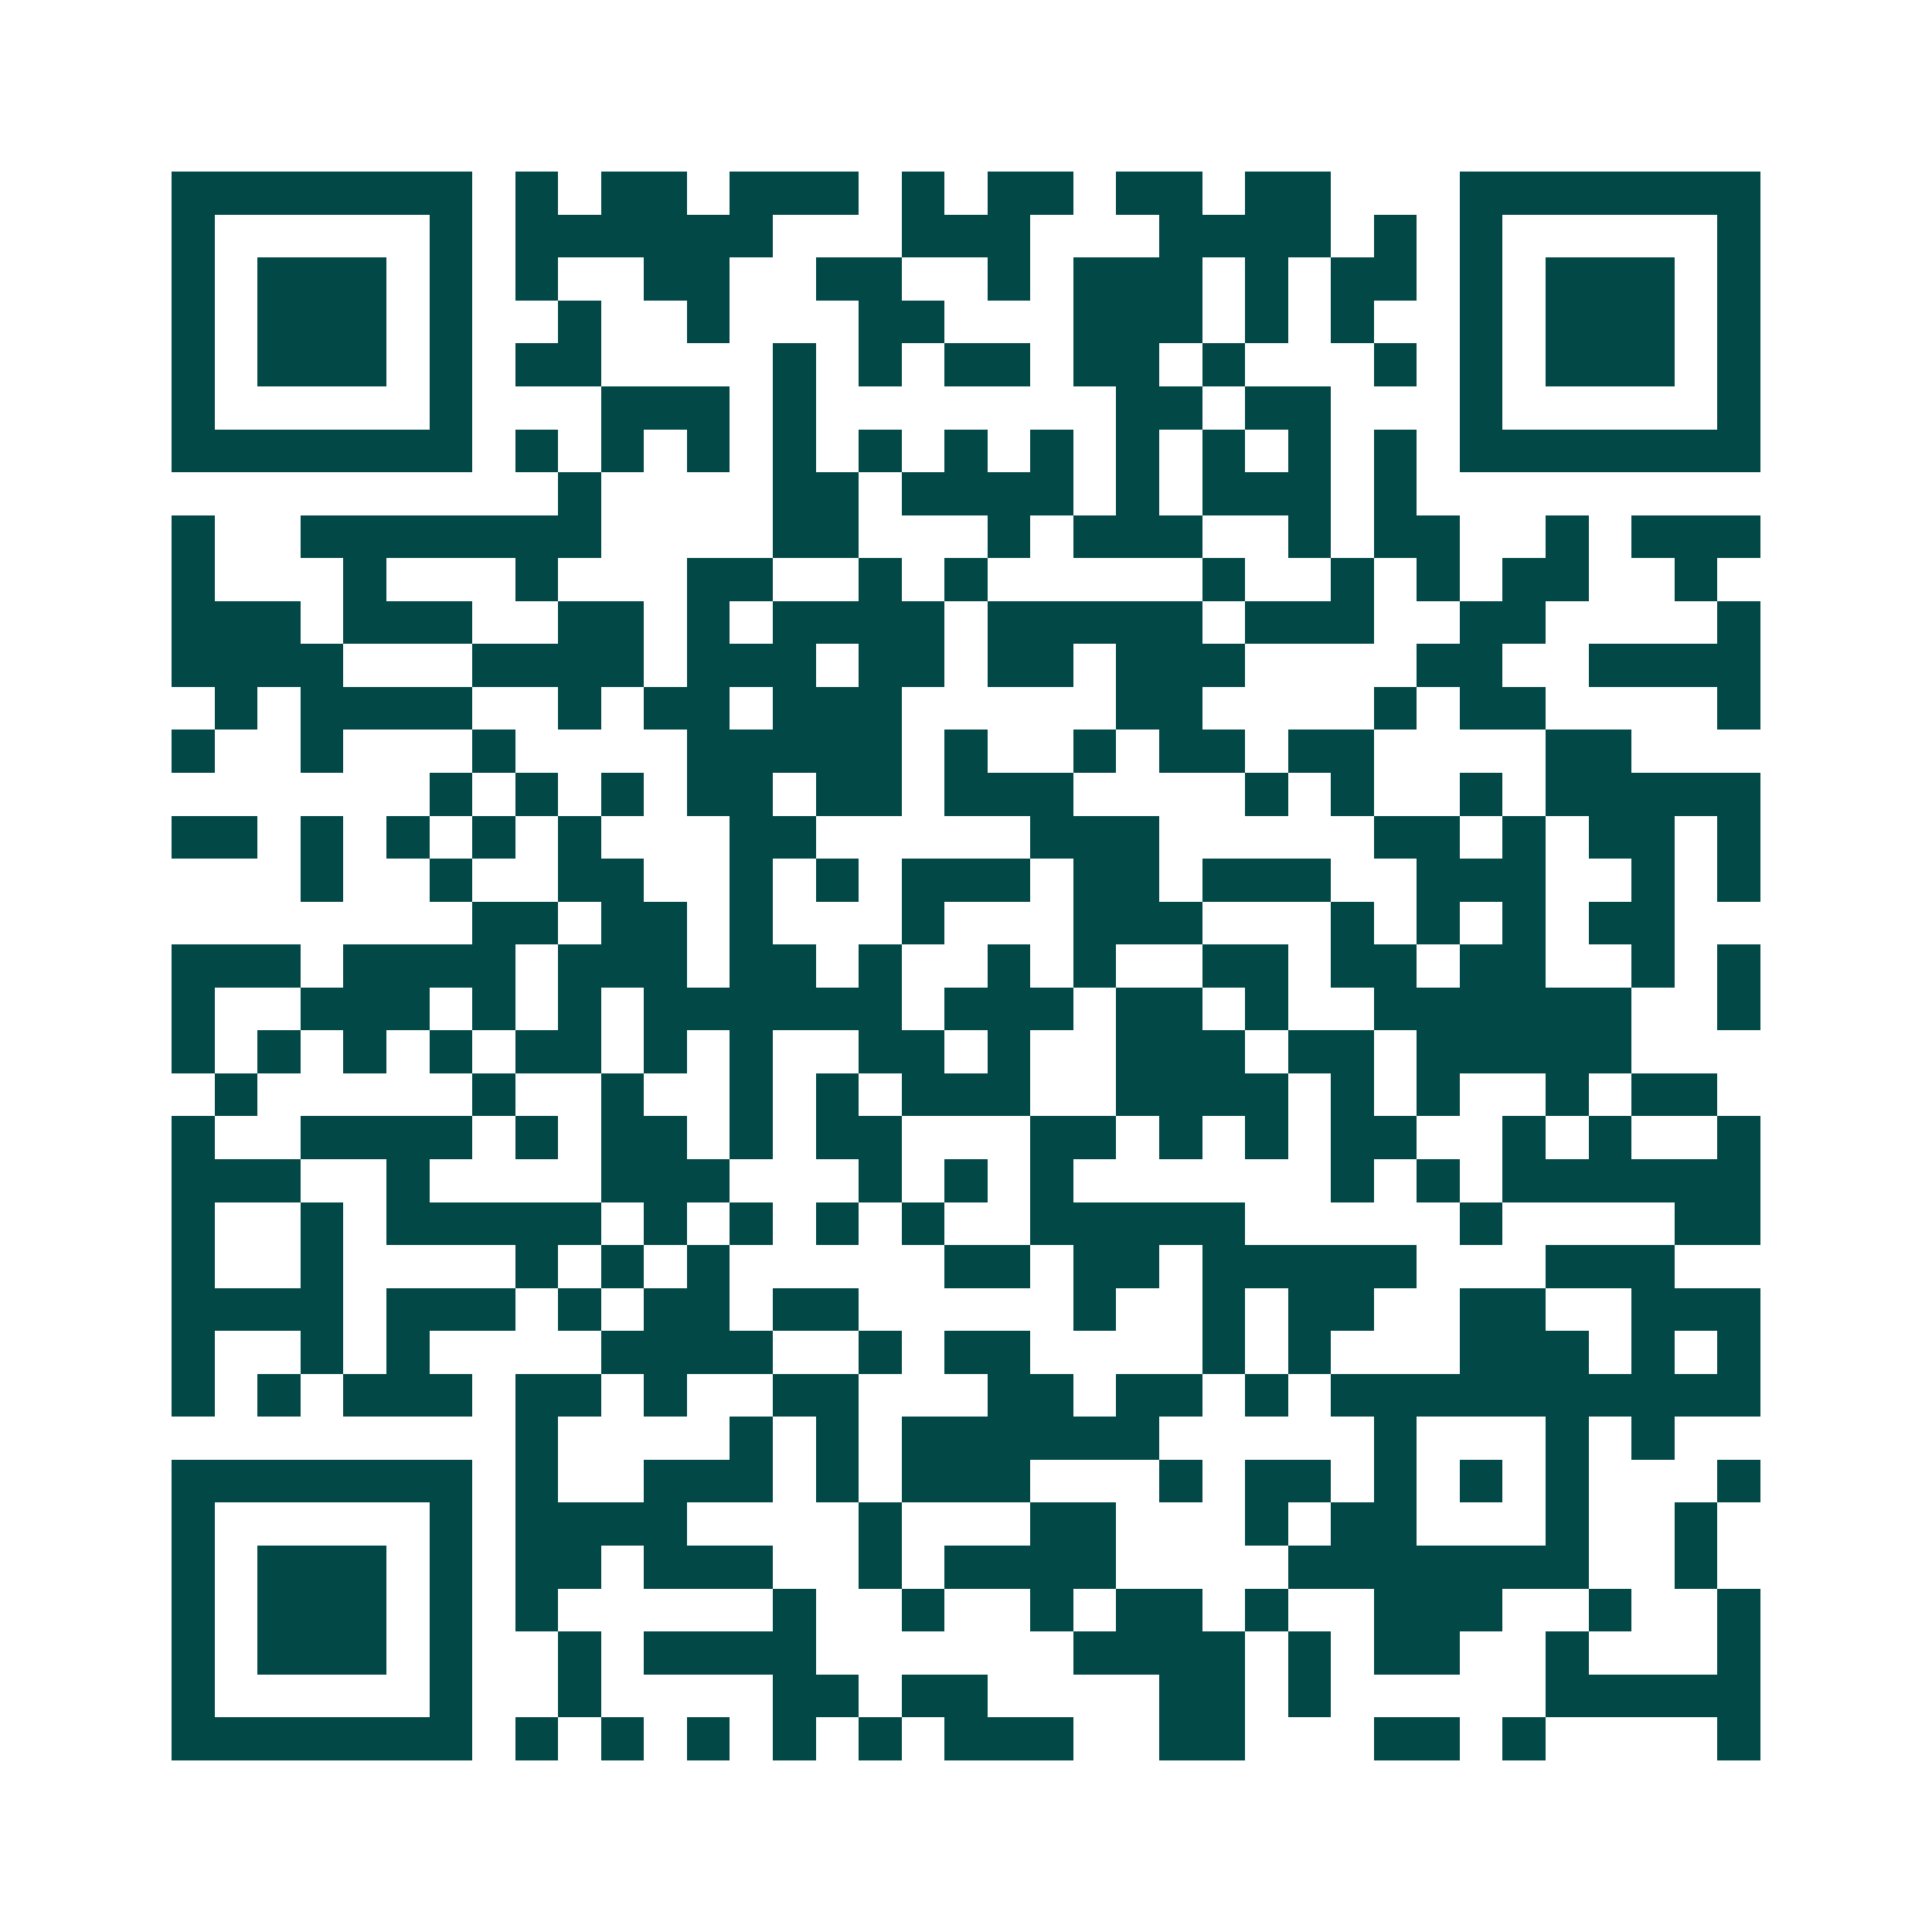 <svg xmlns="http://www.w3.org/2000/svg" width="200" height="200" viewBox="0 0 45 45" shape-rendering="crispEdges"><path fill="#ffffff" d="M0 0h45v45H0z"/><path stroke="#014847" d="M4 4.5h7m1 0h1m1 0h2m1 0h3m1 0h1m1 0h2m1 0h2m1 0h2m3 0h7M4 5.5h1m5 0h1m1 0h6m3 0h3m3 0h4m1 0h1m1 0h1m5 0h1M4 6.5h1m1 0h3m1 0h1m1 0h1m2 0h2m2 0h2m2 0h1m1 0h3m1 0h1m1 0h2m1 0h1m1 0h3m1 0h1M4 7.5h1m1 0h3m1 0h1m2 0h1m2 0h1m3 0h2m3 0h3m1 0h1m1 0h1m2 0h1m1 0h3m1 0h1M4 8.5h1m1 0h3m1 0h1m1 0h2m4 0h1m1 0h1m1 0h2m1 0h2m1 0h1m3 0h1m1 0h1m1 0h3m1 0h1M4 9.5h1m5 0h1m3 0h3m1 0h1m7 0h2m1 0h2m3 0h1m5 0h1M4 10.5h7m1 0h1m1 0h1m1 0h1m1 0h1m1 0h1m1 0h1m1 0h1m1 0h1m1 0h1m1 0h1m1 0h1m1 0h7M13 11.5h1m4 0h2m1 0h4m1 0h1m1 0h3m1 0h1M4 12.5h1m2 0h7m4 0h2m3 0h1m1 0h3m2 0h1m1 0h2m2 0h1m1 0h3M4 13.5h1m3 0h1m3 0h1m3 0h2m2 0h1m1 0h1m5 0h1m2 0h1m1 0h1m1 0h2m2 0h1M4 14.5h3m1 0h3m2 0h2m1 0h1m1 0h4m1 0h5m1 0h3m2 0h2m4 0h1M4 15.5h4m3 0h4m1 0h3m1 0h2m1 0h2m1 0h3m4 0h2m2 0h4M5 16.5h1m1 0h4m2 0h1m1 0h2m1 0h3m5 0h2m4 0h1m1 0h2m4 0h1M4 17.5h1m2 0h1m3 0h1m4 0h5m1 0h1m2 0h1m1 0h2m1 0h2m4 0h2M10 18.5h1m1 0h1m1 0h1m1 0h2m1 0h2m1 0h3m4 0h1m1 0h1m2 0h1m1 0h5M4 19.5h2m1 0h1m1 0h1m1 0h1m1 0h1m3 0h2m5 0h3m5 0h2m1 0h1m1 0h2m1 0h1M7 20.5h1m2 0h1m2 0h2m2 0h1m1 0h1m1 0h3m1 0h2m1 0h3m2 0h3m2 0h1m1 0h1M11 21.5h2m1 0h2m1 0h1m3 0h1m3 0h3m3 0h1m1 0h1m1 0h1m1 0h2M4 22.5h3m1 0h4m1 0h3m1 0h2m1 0h1m2 0h1m1 0h1m2 0h2m1 0h2m1 0h2m2 0h1m1 0h1M4 23.5h1m2 0h3m1 0h1m1 0h1m1 0h6m1 0h3m1 0h2m1 0h1m2 0h6m2 0h1M4 24.5h1m1 0h1m1 0h1m1 0h1m1 0h2m1 0h1m1 0h1m2 0h2m1 0h1m2 0h3m1 0h2m1 0h5M5 25.5h1m5 0h1m2 0h1m2 0h1m1 0h1m1 0h3m2 0h4m1 0h1m1 0h1m2 0h1m1 0h2M4 26.5h1m2 0h4m1 0h1m1 0h2m1 0h1m1 0h2m3 0h2m1 0h1m1 0h1m1 0h2m2 0h1m1 0h1m2 0h1M4 27.5h3m2 0h1m4 0h3m3 0h1m1 0h1m1 0h1m6 0h1m1 0h1m1 0h6M4 28.5h1m2 0h1m1 0h5m1 0h1m1 0h1m1 0h1m1 0h1m2 0h5m5 0h1m4 0h2M4 29.5h1m2 0h1m4 0h1m1 0h1m1 0h1m5 0h2m1 0h2m1 0h5m3 0h3M4 30.5h4m1 0h3m1 0h1m1 0h2m1 0h2m5 0h1m2 0h1m1 0h2m2 0h2m2 0h3M4 31.5h1m2 0h1m1 0h1m4 0h4m2 0h1m1 0h2m4 0h1m1 0h1m3 0h3m1 0h1m1 0h1M4 32.5h1m1 0h1m1 0h3m1 0h2m1 0h1m2 0h2m3 0h2m1 0h2m1 0h1m1 0h10M12 33.5h1m4 0h1m1 0h1m1 0h6m5 0h1m3 0h1m1 0h1M4 34.5h7m1 0h1m2 0h3m1 0h1m1 0h3m3 0h1m1 0h2m1 0h1m1 0h1m1 0h1m3 0h1M4 35.5h1m5 0h1m1 0h4m4 0h1m3 0h2m3 0h1m1 0h2m3 0h1m2 0h1M4 36.5h1m1 0h3m1 0h1m1 0h2m1 0h3m2 0h1m1 0h4m4 0h7m2 0h1M4 37.5h1m1 0h3m1 0h1m1 0h1m5 0h1m2 0h1m2 0h1m1 0h2m1 0h1m2 0h3m2 0h1m2 0h1M4 38.5h1m1 0h3m1 0h1m2 0h1m1 0h4m6 0h4m1 0h1m1 0h2m2 0h1m3 0h1M4 39.5h1m5 0h1m2 0h1m4 0h2m1 0h2m4 0h2m1 0h1m5 0h5M4 40.5h7m1 0h1m1 0h1m1 0h1m1 0h1m1 0h1m1 0h3m2 0h2m3 0h2m1 0h1m4 0h1"/></svg>
